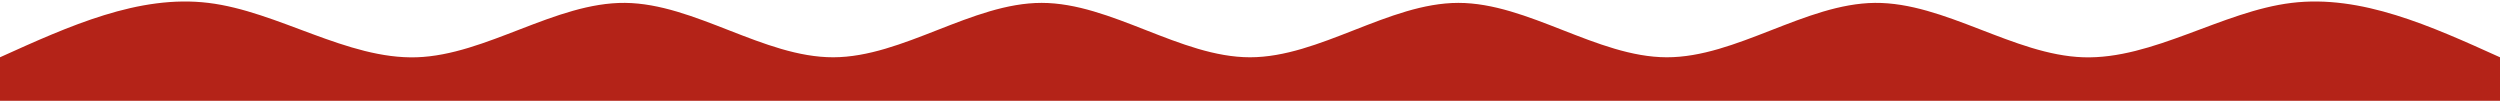 <svg xmlns="http://www.w3.org/2000/svg" width="1440" height="59" viewBox="0 0 1440 59" fill="none"><path d="M0 32.995C39.998 14.905 80.002 -3.185 120 1.662C159.998 6.509 200.002 34.294 240 32.995C279.998 31.697 320.002 1.314 360 1.662C399.998 2.01 440.002 33.088 480 32.995C519.998 32.903 560.002 1.639 600 1.662C639.998 1.685 680.002 32.995 720 32.995C759.998 32.995 800.002 1.685 840 1.662C879.998 1.639 920.002 32.903 960 32.995C999.998 33.088 1040 2.01 1080 1.662C1120 1.314 1160 31.697 1200 32.995C1240 34.294 1280 6.509 1320 1.662C1360 -3.185 1400 14.905 1440 32.995V58.062C1400 58.062 1360 58.062 1320 58.062C1280 58.062 1240 58.062 1200 58.062C1160 58.062 1120 58.062 1080 58.062C1040 58.062 999.998 58.062 960 58.062C920.002 58.062 879.998 58.062 840 58.062C800.002 58.062 759.998 58.062 720 58.062C680.002 58.062 639.998 58.062 600 58.062C560.002 58.062 519.998 58.062 480 58.062C440.002 58.062 399.998 58.062 360 58.062C320.002 58.062 279.998 58.062 240 58.062C200.002 58.062 159.998 58.062 120 58.062C80.002 58.062 39.998 58.062 0 58.062V32.995Z" fill="#B42318"></path></svg>